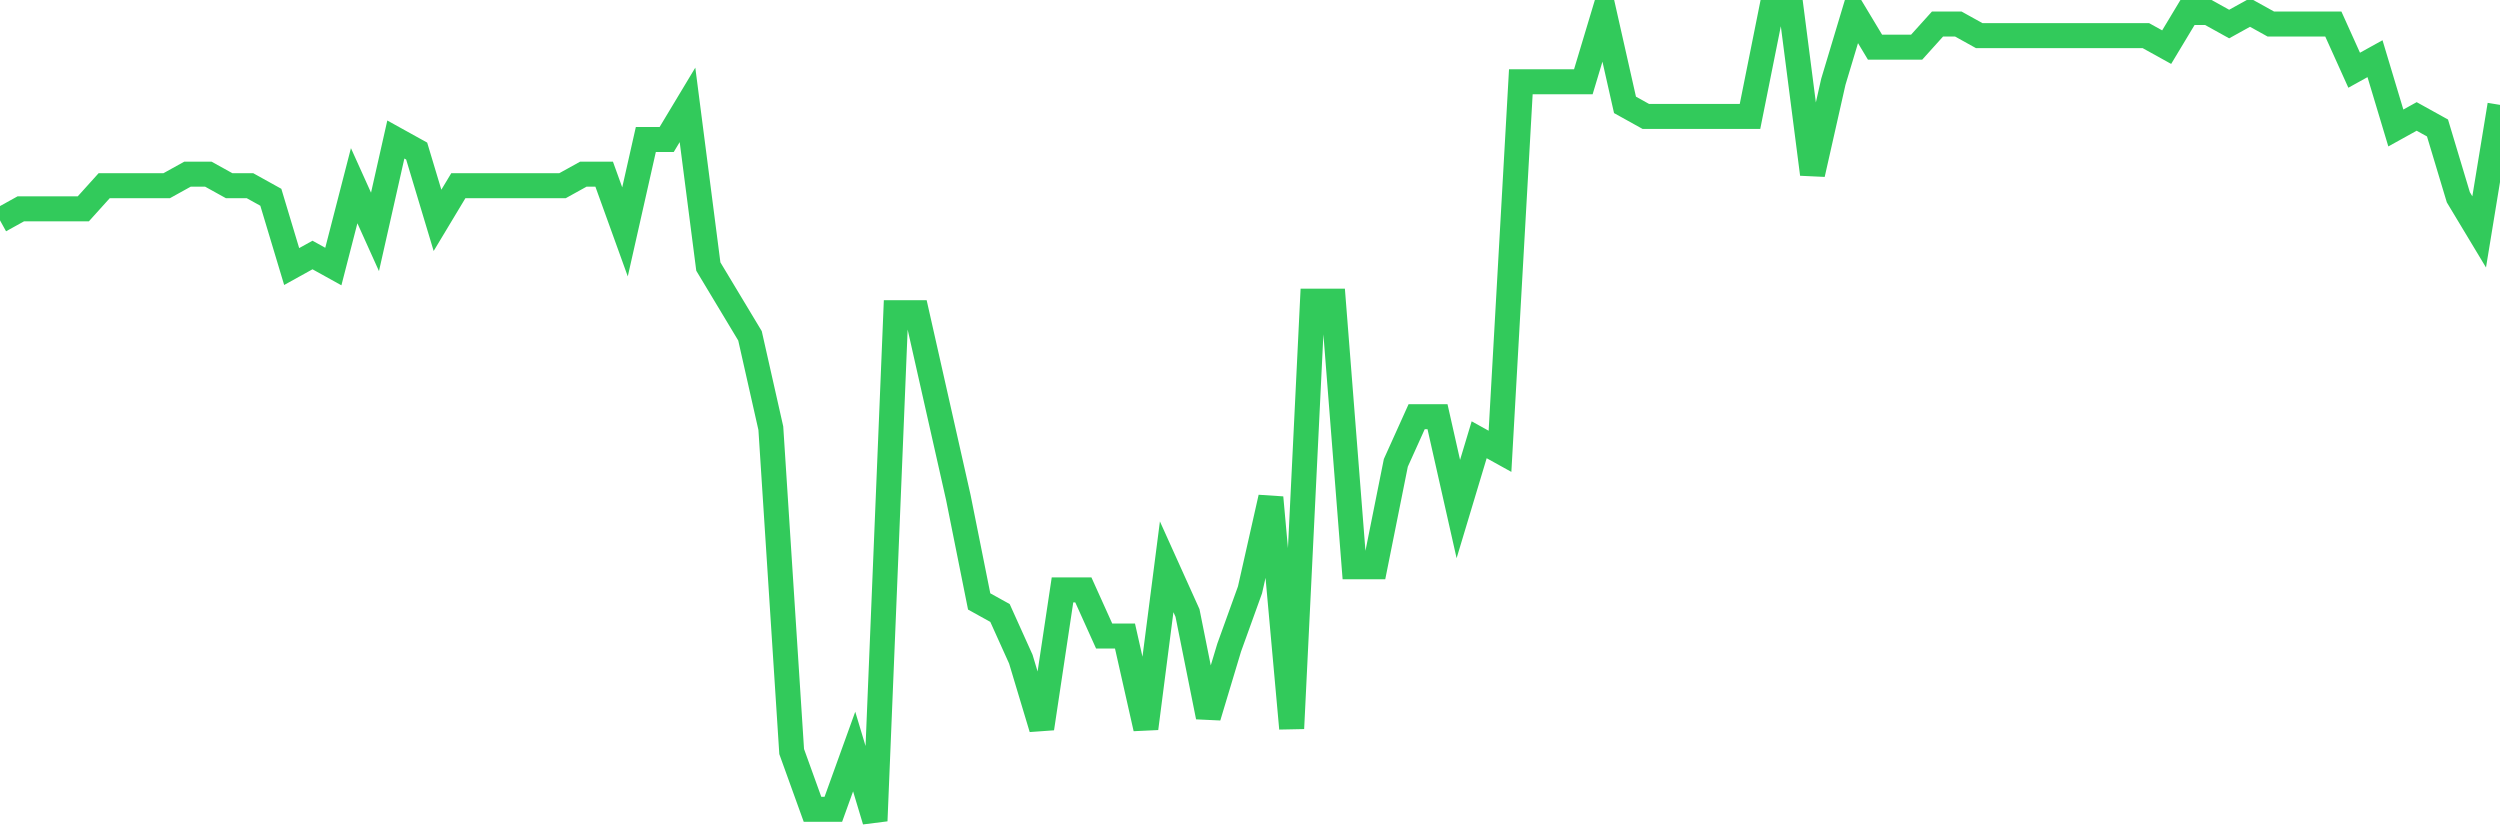 <svg
  xmlns="http://www.w3.org/2000/svg"
  xmlns:xlink="http://www.w3.org/1999/xlink"
  width="120"
  height="40"
  viewBox="0 0 120 40"
  preserveAspectRatio="none"
>
  <polyline
    points="0,10.577 1,10.023 2,10.023 3,10.023 4,10.023 5,8.914 6,8.914 7,8.914 8,8.914 9,8.36 10,8.36 11,8.914 12,8.914 13,9.469 14,12.794 15,12.24 16,12.794 17,8.914 18,11.131 19,6.697 20,7.251 21,10.577 22,8.914 23,8.914 24,8.914 25,8.914 26,8.914 27,8.914 28,8.36 29,8.36 30,11.131 31,6.697 32,6.697 33,5.034 34,12.794 35,14.457 36,16.12 37,20.554 38,36.074 39,38.846 40,38.846 41,36.074 42,39.4 43,15.011 44,15.011 45,19.446 46,23.88 47,28.869 48,29.423 49,31.64 50,34.966 51,28.314 52,28.314 53,30.531 54,30.531 55,34.966 56,27.206 57,29.423 58,34.411 59,31.086 60,28.314 61,23.88 62,34.966 63,14.457 64,14.457 65,27.206 66,27.206 67,22.217 68,20 69,20 70,24.434 71,21.109 72,21.663 73,3.926 74,3.926 75,3.926 76,3.926 77,0.6 78,5.034 79,5.589 80,5.589 81,5.589 82,5.589 83,5.589 84,5.589 85,0.6 86,0.6 87,8.36 88,3.926 89,0.6 90,2.263 91,2.263 92,2.263 93,1.154 94,1.154 95,1.709 96,1.709 97,1.709 98,1.709 99,1.709 100,1.709 101,1.709 102,1.709 103,1.709 104,2.263 105,0.6 106,0.6 107,1.154 108,0.6 109,1.154 110,1.154 111,1.154 112,1.154 113,3.371 114,2.817 115,6.143 116,5.589 117,6.143 118,9.469 119,11.131 120,5.034"
    fill="none"
    stroke="#32ca5b"
    stroke-width="1.2"
  >
  </polyline>
</svg>